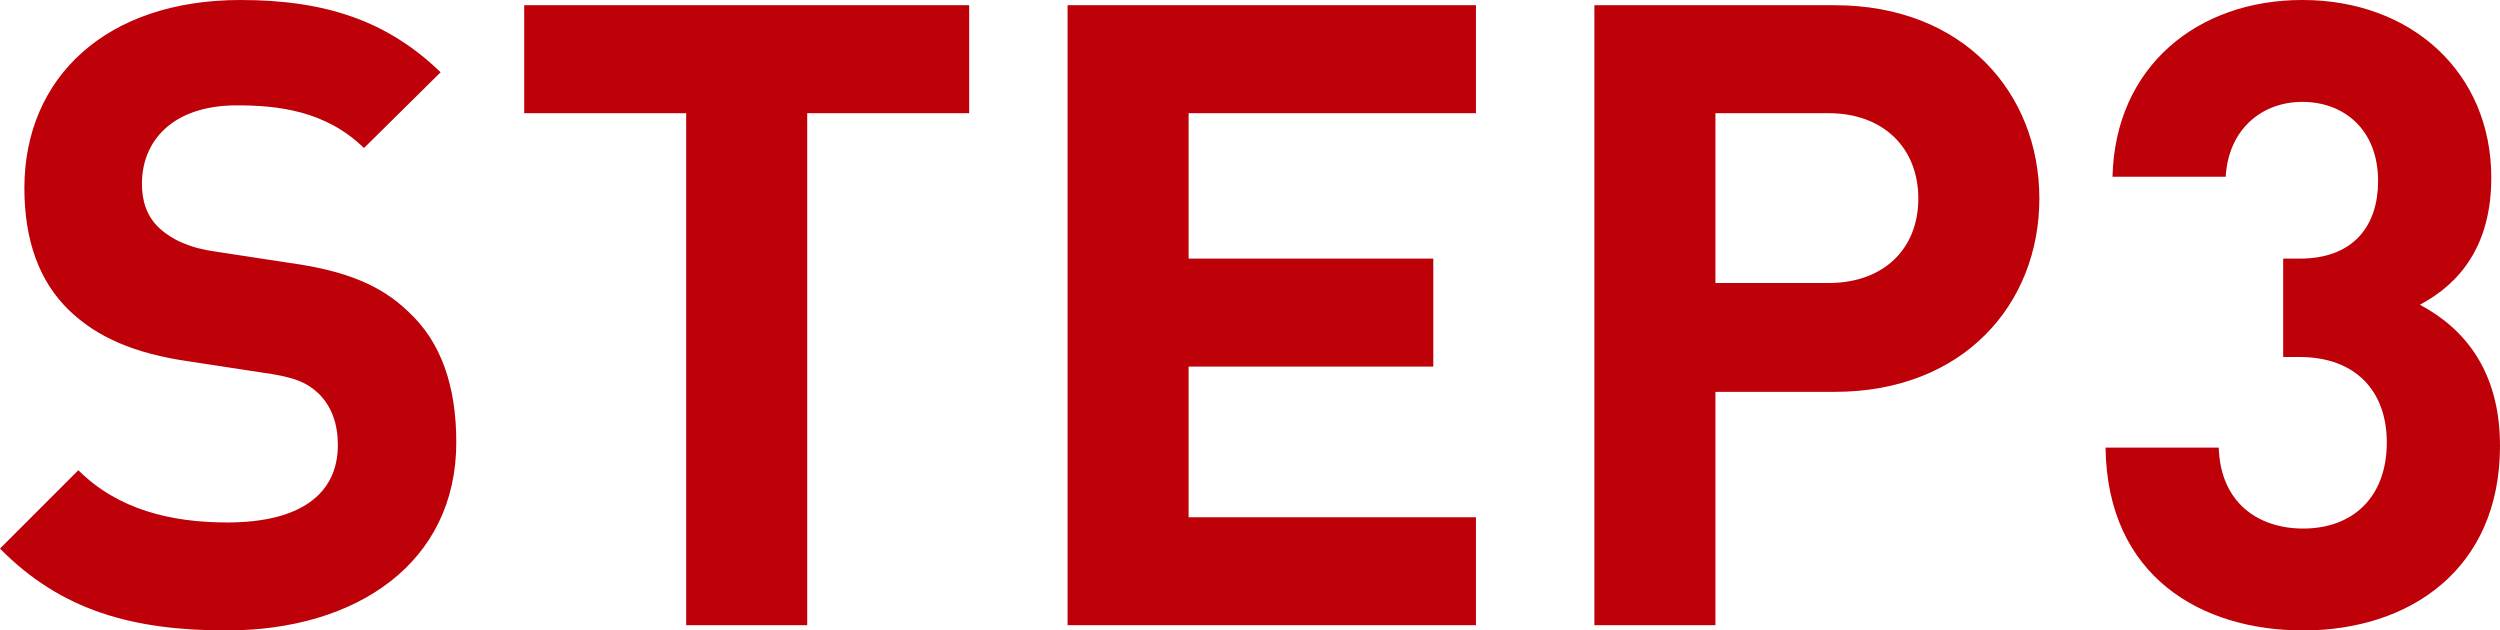 <svg xmlns="http://www.w3.org/2000/svg" width="114.84" height="28.96" viewBox="0 0 114.84 28.96"><path d="M10.4 28.96c-4.32 0-7.6-.92-10.4-3.76l3.6-3.6c1.8 1.8 4.24 2.4 6.84 2.4 3.32 0 5.08-1.28 5.08-3.56 0-.96-.28-1.76-.88-2.36-.56-.52-1.12-.76-2.56-.96l-3.4-.52c-2.52-.36-4.24-1.12-5.52-2.36-1.36-1.32-2.04-3.2-2.04-5.6C1.12 3.56 4.88 0 11.04 0c3.92 0 6.76.96 9.2 3.32L16.72 6.8c-1.76-1.72-3.96-1.96-5.84-1.96-2.96 0-4.36 1.64-4.36 3.6 0 .76.2 1.48.8 2.04.56.52 1.4.92 2.6 1.08l3.4.52c2.6.36 4.2 1.04 5.44 2.24 1.52 1.4 2.2 3.44 2.2 6 0 5.52-4.56 8.64-10.56 8.64zM37.08 5.2v23.52h-5.56V5.2h-7.44V.24h20.44V5.2h-7.44zm11.96 23.51V.24H67.8V5.2H54.6v6.68h11.24v4.96H54.6v6.92h13.2v4.96H49.04zM84.28 18H78.8v10.72h-5.56V.24h11.04c5.92 0 9.4 4.04 9.4 8.88S90.2 18 84.28 18zM84 5.2h-5.2V13H84c2.52 0 4.12-1.56 4.12-3.88S86.52 5.2 84 5.2zm21.8 23.76c-4.64 0-9-2.44-9.08-8.4h5.2c.08 2.56 1.84 3.72 3.88 3.72 2.24 0 3.84-1.4 3.84-3.96 0-2.36-1.44-3.92-4-3.92h-.76v-4.52h.76c2.52 0 3.6-1.56 3.6-3.56 0-2.4-1.6-3.64-3.48-3.64s-3.4 1.28-3.52 3.44h-5.2c.12-5.08 3.92-8.12 8.72-8.12 5.04 0 8.68 3.36 8.68 8.16 0 3.08-1.4 4.84-3.28 5.84 2.04 1.08 3.68 3.04 3.68 6.48 0 5.68-4.16 8.48-9.04 8.48z" fill="#be0008"/></svg>
